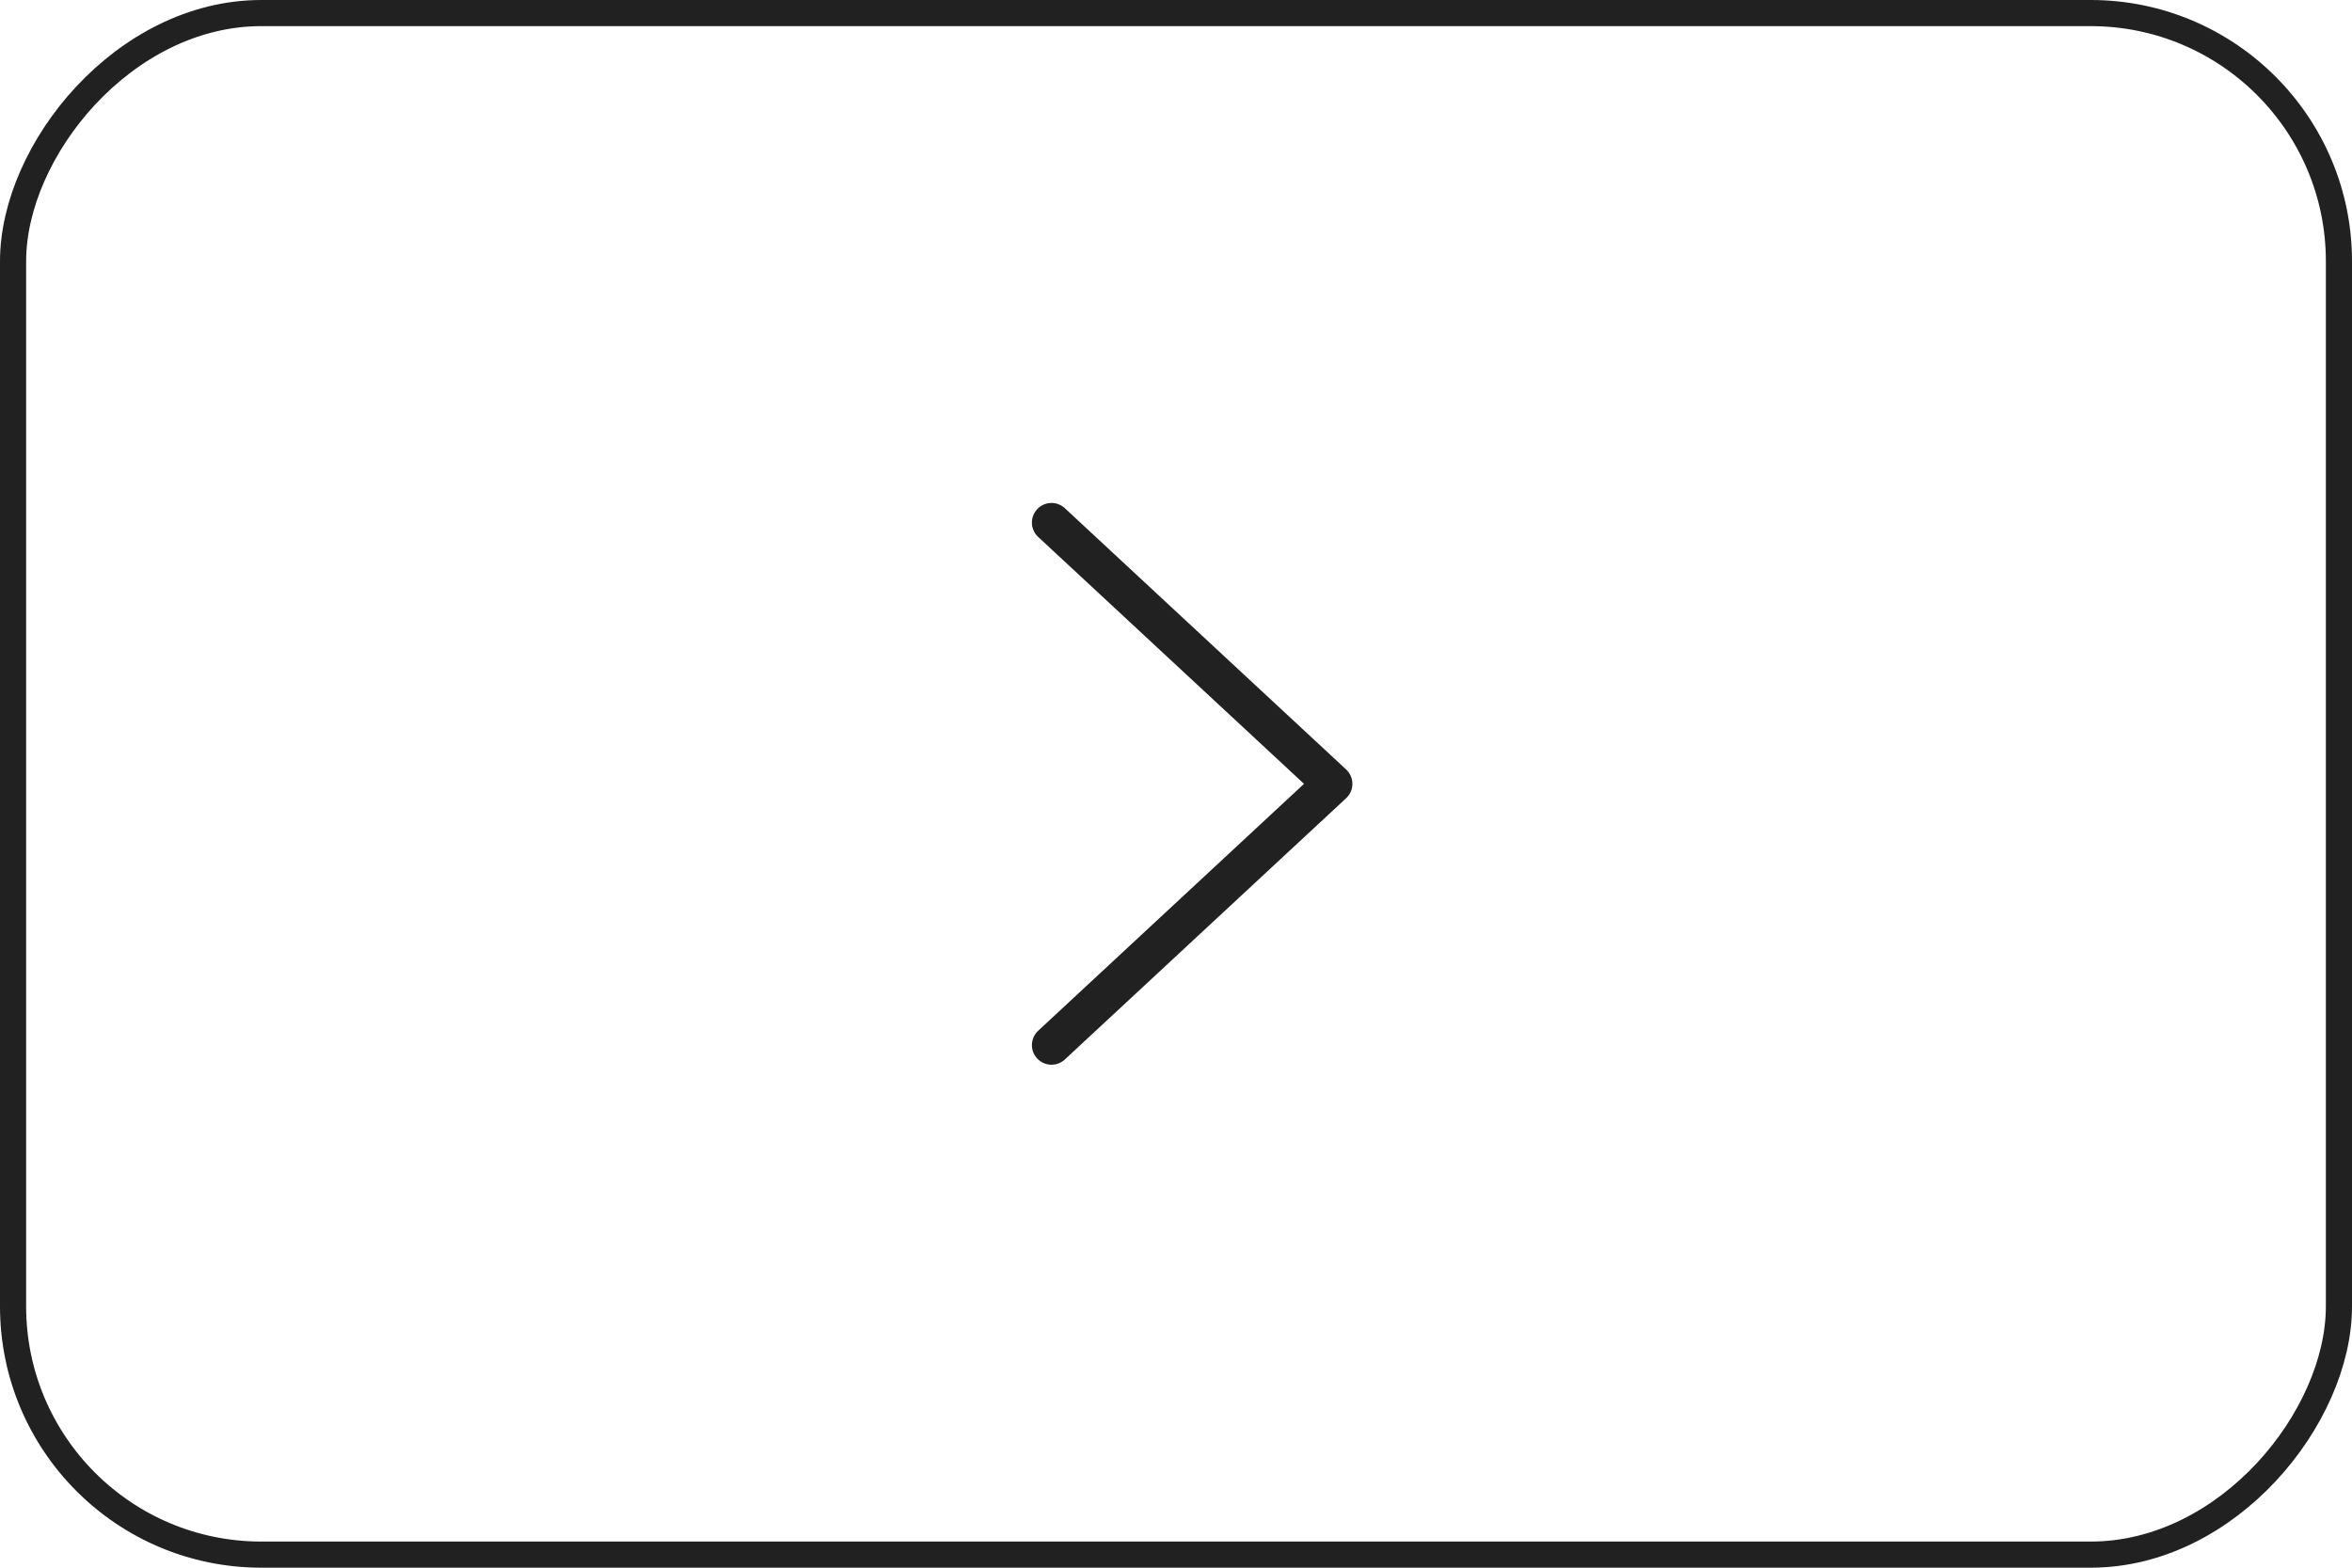 <?xml version="1.0" encoding="UTF-8"?> <svg xmlns="http://www.w3.org/2000/svg" width="90" height="60" viewBox="0 0 90 60" fill="none"> <rect x="-0.5" y="0.5" width="89" height="59" rx="9.5" transform="matrix(-1 0 0 1 89 0)" stroke="#212121"></rect> <path d="M40.236 20L51 30L40.236 40" stroke="#212121" stroke-width="1.5" stroke-linecap="round" stroke-linejoin="round"></path> </svg> 